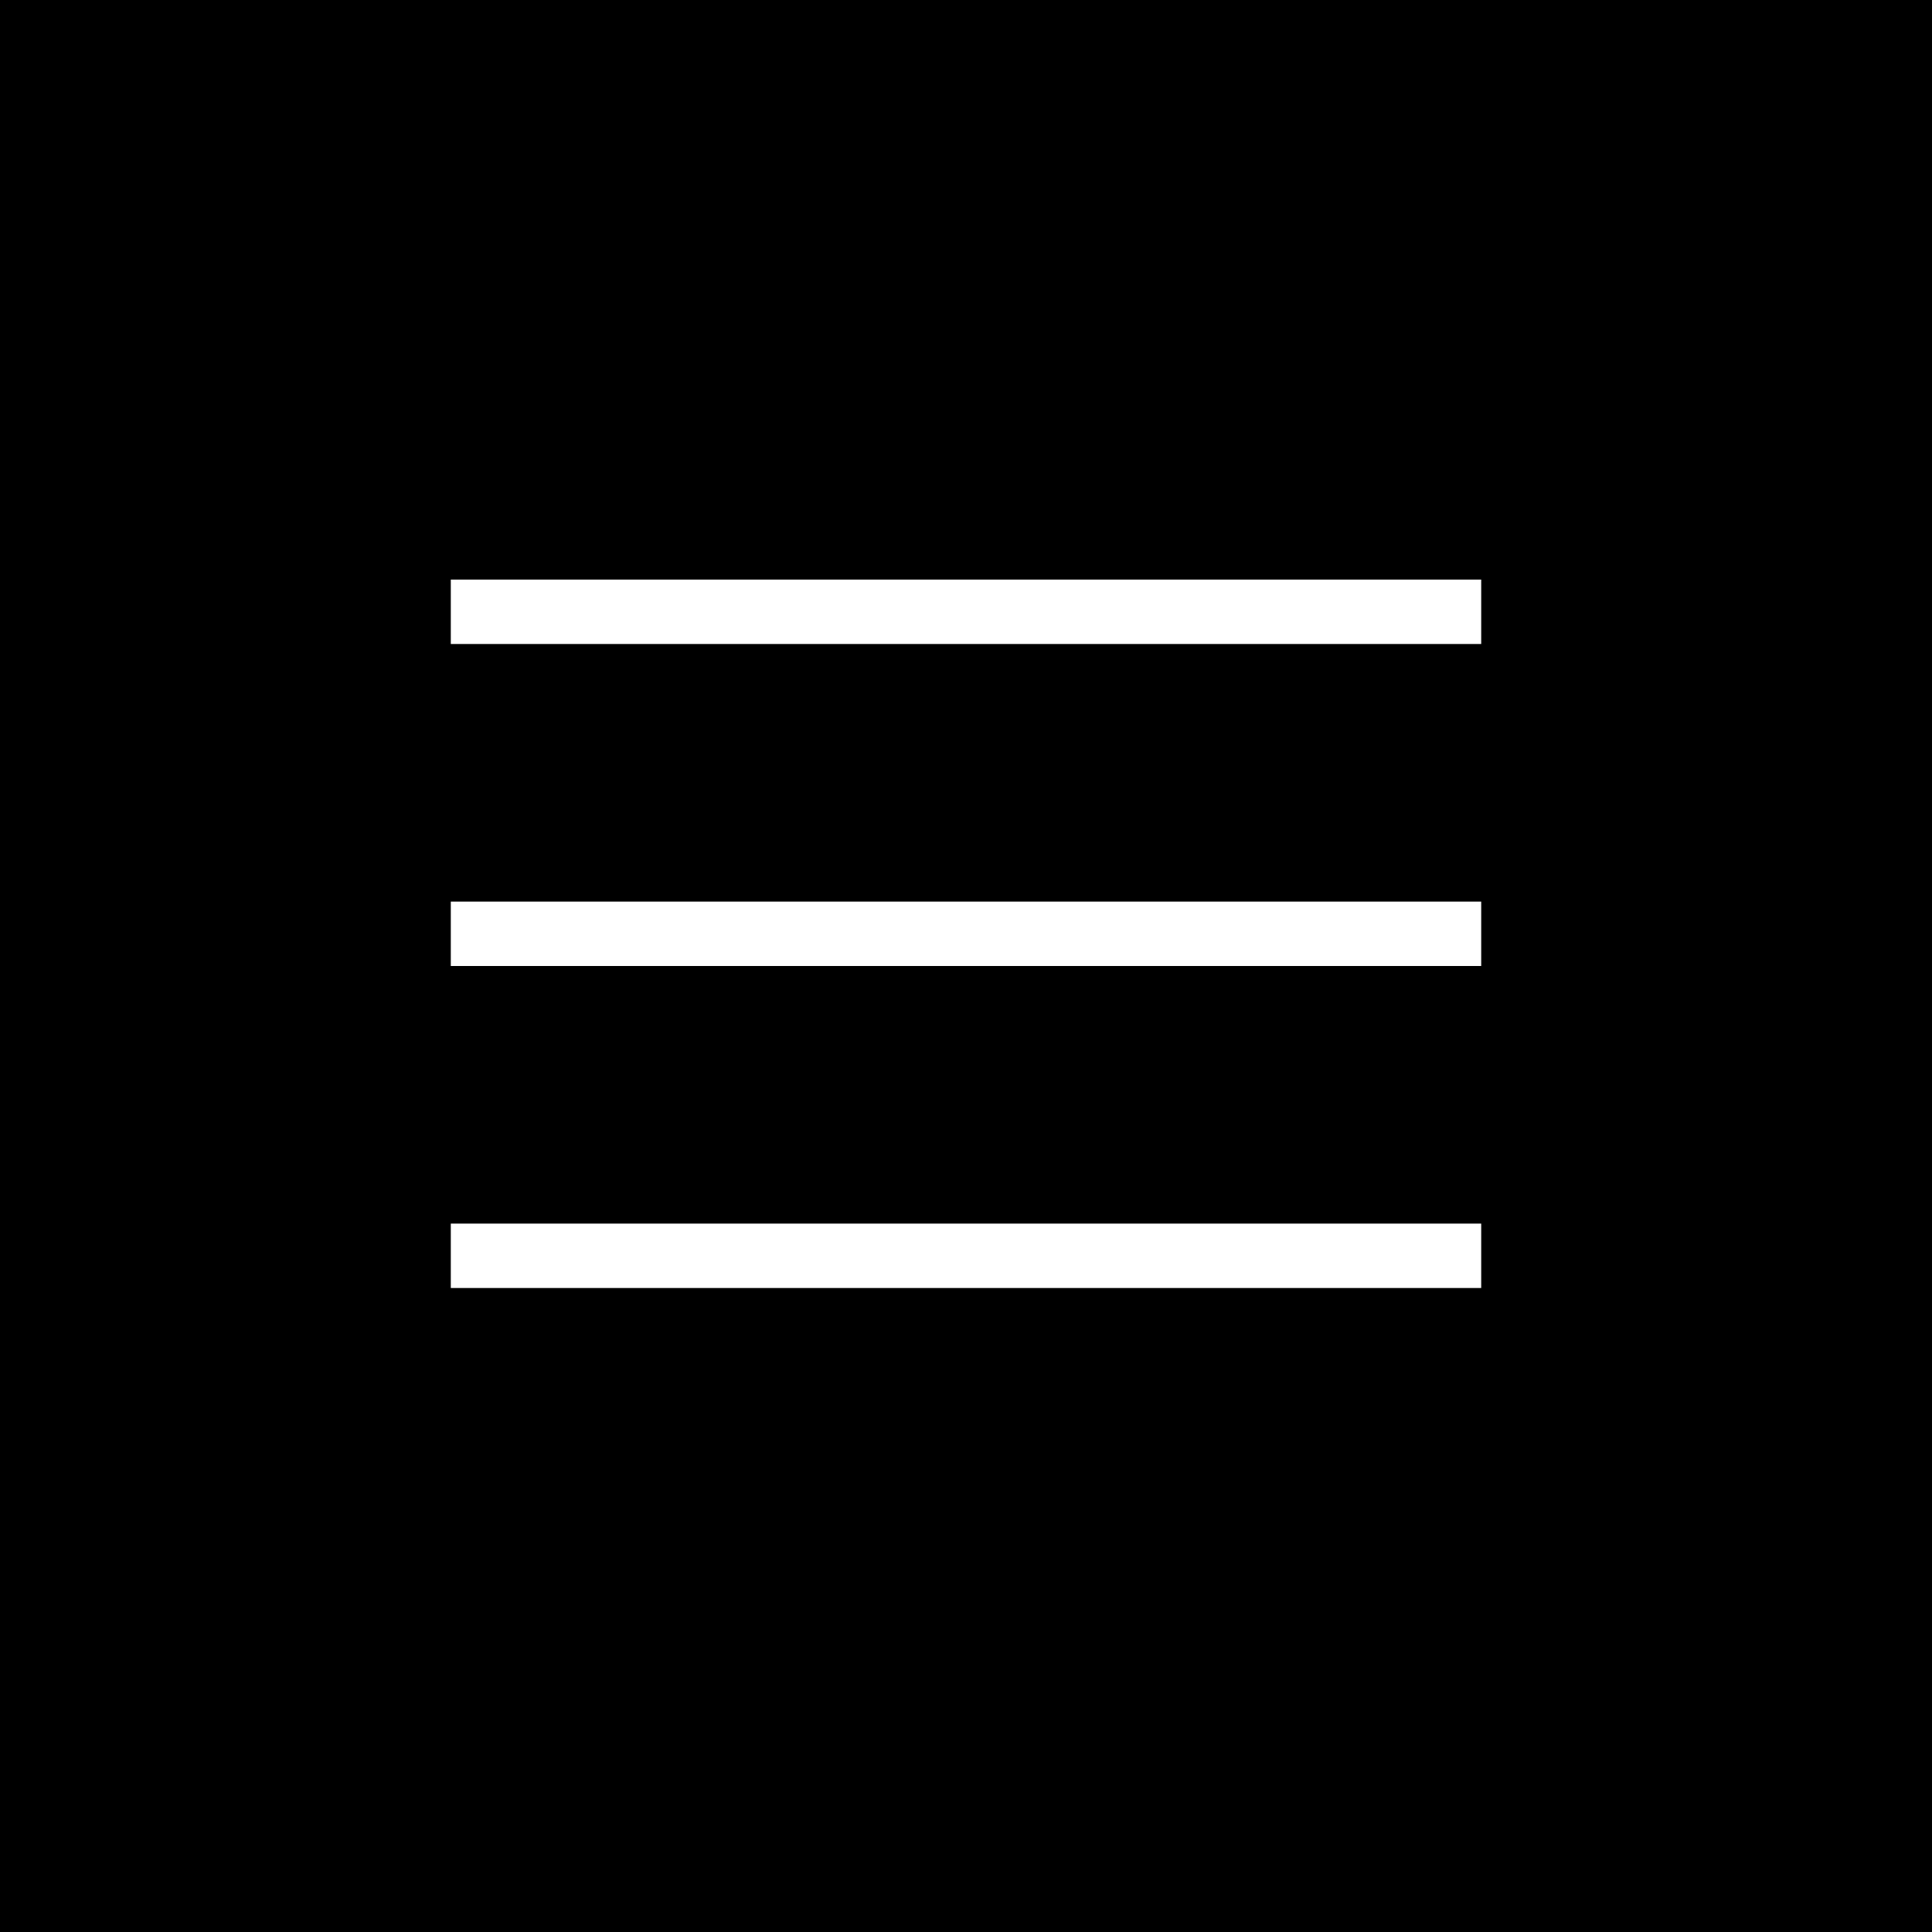 <svg width="30" height="30" viewBox="0 0 30 30" fill="none" xmlns="http://www.w3.org/2000/svg">
<rect width="30" height="30" fill="black"/>
<line x1="7" y1="9.5" x2="23" y2="9.5" stroke="white"/>
<line x1="7" y1="14.5" x2="23" y2="14.5" stroke="white"/>
<line x1="7" y1="19.5" x2="23" y2="19.5" stroke="white"/>
</svg>
